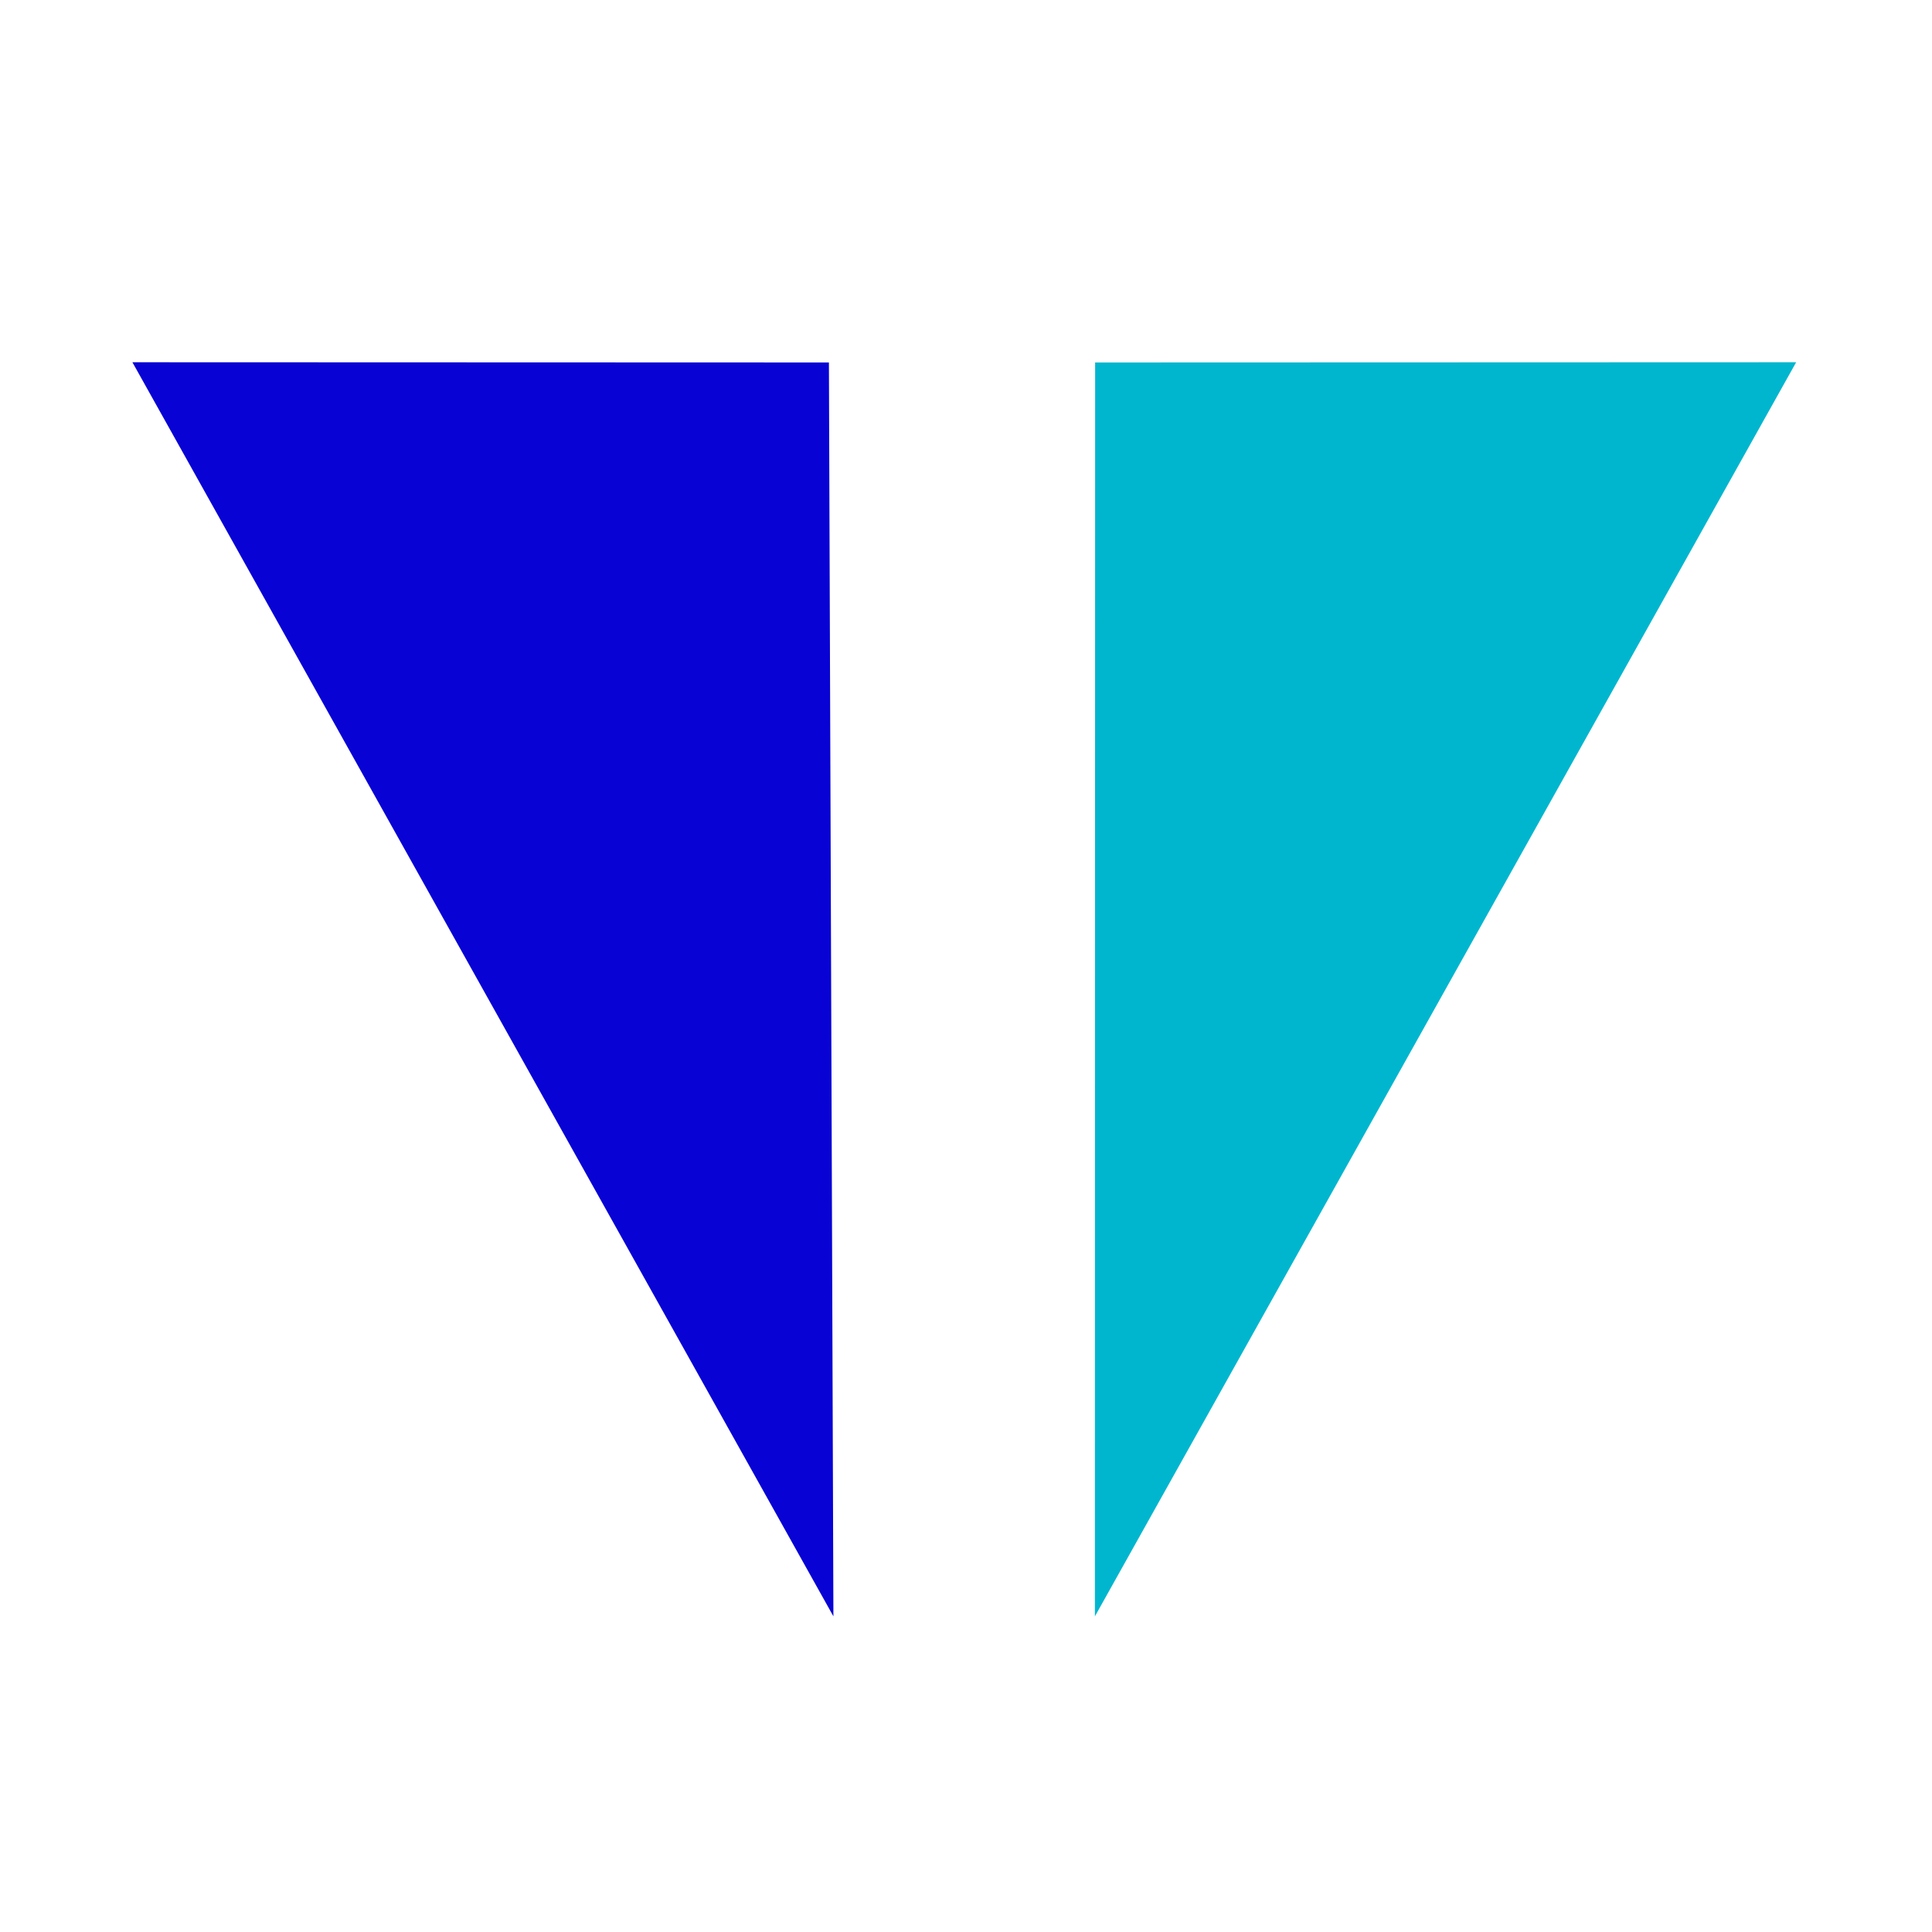 <svg xmlns="http://www.w3.org/2000/svg" width="64" height="64" stroke="none" stroke-linecap="round" stroke-linejoin="round" fill="#fff" fill-rule="evenodd"><path d="M36.27 53.544L59.5 12l-23.222.008z" fill="#00b6ce"/><path d="M27.608 53.544L4.386 12l23.073.008z" fill="#0802d4"/></svg>